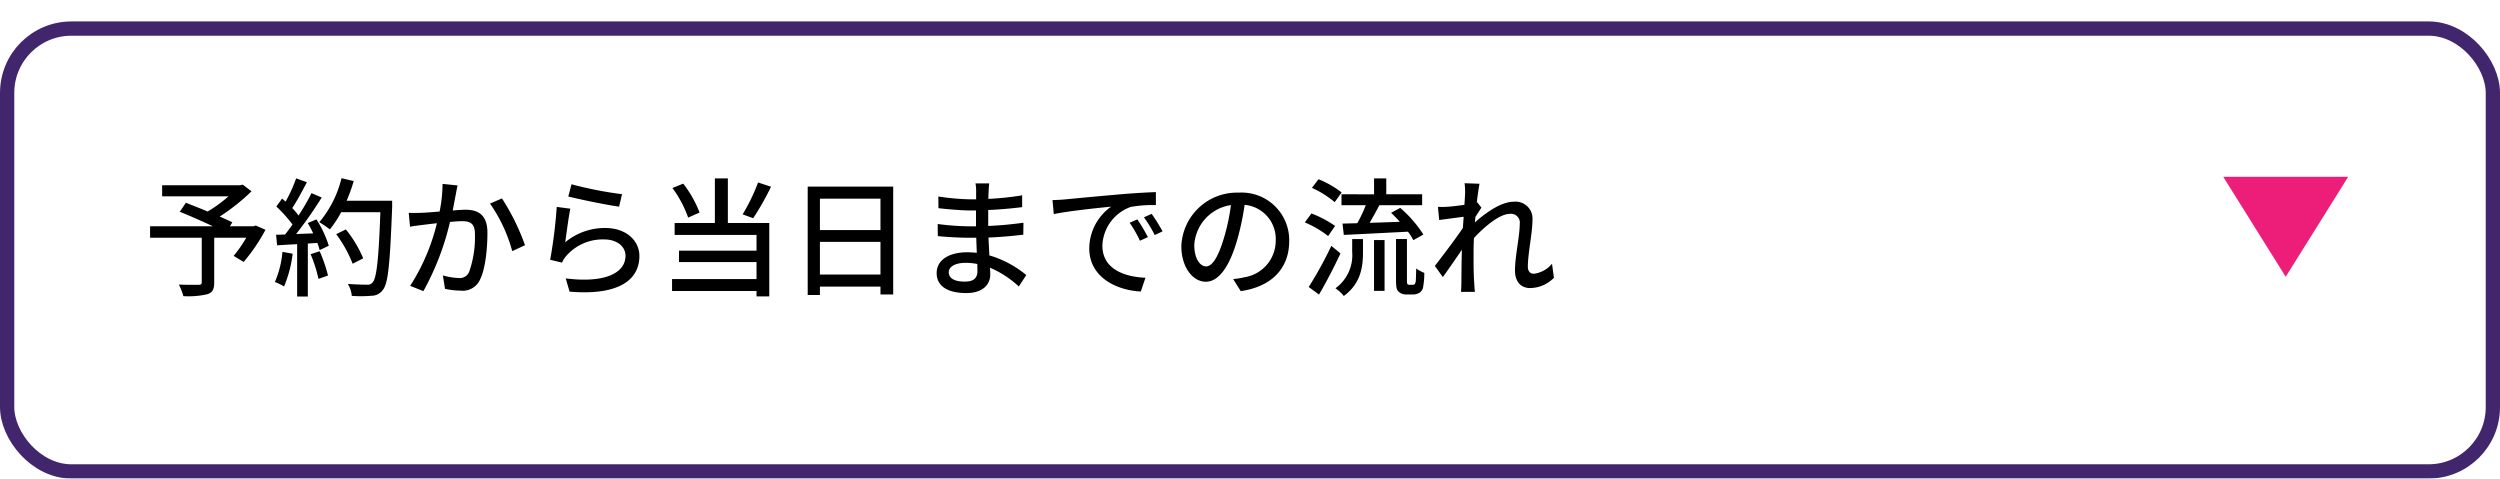<svg id="コンポーネント_5_15" data-name="コンポーネント 5 – 15" xmlns="http://www.w3.org/2000/svg" xmlns:xlink="http://www.w3.org/1999/xlink" width="350" height="67" viewBox="0 0 350 67">
  <defs>
    <filter id="長方形_197" x="0" y="0" width="350" height="67" filterUnits="userSpaceOnUse">
      <feOffset dy="3" input="SourceAlpha"/>
      <feGaussianBlur result="blur"/>
      <feFlood flood-color="#ccc"/>
      <feComposite operator="in" in2="blur"/>
      <feComposite in="SourceGraphic"/>
    </filter>
  </defs>
  <g transform="matrix(1, 0, 0, 1, 0, 0)" filter="url(#長方形_197)">
    <g id="長方形_197-2" data-name="長方形 197" fill="#fff" stroke="#42266d" stroke-width="2">
      <rect width="350" height="64" rx="10" stroke="none"/>
      <rect x="1" y="1" width="348" height="62" rx="9" fill="none"/>
    </g>
  </g>
  <path id="パス_20133" data-name="パス 20133" d="M15.8-8.5l-.306.108H12.186l.342-.558c-.468-.234-1.08-.5-1.764-.81a28.188,28.188,0,0,0,4.446-3.528l-1.224-.936-.36.09H2.7v1.548h9.288a18.882,18.882,0,0,1-2.916,2.124c-1.062-.45-2.142-.864-3.042-1.224l-.864,1.26c1.4.558,3.186,1.35,4.644,2.034h-8.8v1.6H8.244V-.558c0,.27-.09.342-.432.36C7.47-.2,6.21-.18,5.04-.234a8.147,8.147,0,0,1,.63,1.62,11.656,11.656,0,0,0,3.366-.27c.72-.234.954-.7.954-1.638V-6.786h4.482a17.755,17.755,0,0,1-1.764,2.538l1.4.846a24.89,24.89,0,0,0,3.06-4.5Zm3.744,3.69A13.6,13.6,0,0,1,18.486-.594a7.035,7.035,0,0,1,1.278.63,16.666,16.666,0,0,0,1.206-4.59Zm3.942.324a19.438,19.438,0,0,1,1.1,3.456l1.332-.468a19.63,19.63,0,0,0-1.17-3.4Zm-.4-4.356A15.483,15.483,0,0,1,23.85-7.4l-2.394.09a56.5,56.5,0,0,0,3.582-5.112l-1.422-.612A33.545,33.545,0,0,1,21.8-9.9a10.487,10.487,0,0,0-.882-1.044c.648-.972,1.4-2.394,2.052-3.618l-1.512-.54a20.756,20.756,0,0,1-1.476,3.258l-.486-.432-.81,1.116a19.37,19.37,0,0,1,2.268,2.52c-.36.5-.7.972-1.044,1.4l-1.26.036.144,1.476c.828-.054,1.782-.108,2.808-.162V1.44h1.494V-5.976l1.332-.09a9.068,9.068,0,0,1,.324,1.008l1.278-.612A15.211,15.211,0,0,0,24.3-9.36ZM34.9-11.97H28.53a23.832,23.832,0,0,0,.99-2.754l-1.71-.4A15.061,15.061,0,0,1,24.7-8.964a12.513,12.513,0,0,1,1.476,1.008,13.992,13.992,0,0,0,1.584-2.412h5.49c-.234,6.606-.522,9.27-1.1,9.846a.863.863,0,0,1-.774.306c-.432,0-1.512-.018-2.682-.108A3.77,3.77,0,0,1,29.25,1.35a17.2,17.2,0,0,0,2.772-.018A1.922,1.922,0,0,0,33.606.5c.756-.918.99-3.726,1.3-11.664Zm-4.05,8.064a16.981,16.981,0,0,0-2.43-4.05l-1.35.666a17.685,17.685,0,0,1,2.3,4.14ZM44.064-14.112l-2.106-.216a20.119,20.119,0,0,1-.414,3.87c-1.026.09-2,.162-2.574.18-.612.018-1.134.036-1.746,0l.18,1.944c.5-.09,1.332-.2,1.782-.252.414-.054,1.152-.144,1.98-.234A28.566,28.566,0,0,1,37.422-.054l1.854.738A37.584,37.584,0,0,0,43-9c.684-.072,1.278-.108,1.656-.108,1.134,0,1.836.27,1.836,1.818a14.63,14.63,0,0,1-.81,5.274,1.41,1.41,0,0,1-1.476.864,9.374,9.374,0,0,1-2.2-.36L42.3.36a10.122,10.122,0,0,0,2.142.252A2.649,2.649,0,0,0,47.214-.954c.756-1.512,1.026-4.41,1.026-6.534,0-2.52-1.314-3.222-3.06-3.222-.414,0-1.062.036-1.8.108.162-.846.324-1.71.432-2.268C43.884-13.266,43.974-13.734,44.064-14.112Zm6.21,1.818-1.674.72a21.482,21.482,0,0,1,3.114,6.66L53.5-5.742A31.175,31.175,0,0,0,50.274-12.294Zm9.738-1.98-.45,1.71c1.386.36,5.346,1.188,7.11,1.422l.414-1.746A52.751,52.751,0,0,1,60.012-14.274Zm-.162,3.42-1.908-.252a67.51,67.51,0,0,1-.918,7.4l1.656.4a3.663,3.663,0,0,1,.612-.954A6.756,6.756,0,0,1,64.6-6.552c1.728,0,2.97.954,2.97,2.286,0,2.376-2.808,3.87-8.37,3.168l.54,1.854C66.78,1.35,69.516-.99,69.516-4.23c0-2.142-1.836-3.924-4.77-3.924a8.665,8.665,0,0,0-5.616,2C59.292-7.254,59.6-9.72,59.85-10.854Zm26.28-3.672a26.954,26.954,0,0,1-2.16,4.464l1.476.54a38.9,38.9,0,0,0,2.5-4.41Zm-8.19,4.212a15.853,15.853,0,0,0-2.286-4.05l-1.512.612a16.007,16.007,0,0,1,2.2,4.14ZM81.9-15.1H80.082v6.246H74.448v1.674H85.914v2.2H75.06v1.6H85.914v2.376H74.088V.666H85.914v.756H87.7V-8.856H81.9ZM94.788-1.638V-6.21h8.478v4.572Zm8.478-10.62v4.392H94.788v-4.392ZM93.078-13.95V1.224h1.71V.054h8.478v1.1h1.782v-15.1ZM112.824-1.962c0-.72.828-1.314,2.358-1.314a8.154,8.154,0,0,1,1.638.162c.018.4.018.756.018,1.008,0,1.152-.774,1.458-1.782,1.458C113.508-.648,112.824-1.188,112.824-1.962Zm5.67-12.438h-1.926a5.906,5.906,0,0,1,.09,1.134v1.1h-.774a32.613,32.613,0,0,1-4.518-.4l.018,1.638c1.17.144,3.33.324,4.518.324h.738v2.214h-.918a35.19,35.19,0,0,1-4.446-.324l.018,1.692c1.242.144,3.24.234,4.392.234h.99c.018.666.054,1.4.072,2.106-.432-.036-.864-.072-1.332-.072-2.682,0-4.284,1.17-4.284,2.9,0,1.8,1.458,2.808,4.158,2.808,2.358,0,3.348-1.242,3.348-2.61,0-.252-.018-.558-.036-.936A13.84,13.84,0,0,1,122.634.036l1.044-1.6a14.453,14.453,0,0,0-5.166-2.754c-.036-.81-.09-1.674-.126-2.5,1.728-.072,3.222-.2,4.878-.4l.018-1.674c-1.566.216-3.15.378-4.932.45v-2.232c1.746-.072,3.42-.234,4.752-.4v-1.656a39.55,39.55,0,0,1-4.734.5c.018-.4.018-.738.036-.954C118.422-13.68,118.458-14.076,118.494-14.4Zm8.856,2.34.18,1.962c2.016-.432,6.21-.864,8.028-1.044a7.22,7.22,0,0,0-3.06,5.85c0,3.96,3.69,5.85,7.218,6.03l.648-1.926c-2.97-.126-6.03-1.224-6.03-4.5a5.968,5.968,0,0,1,3.978-5.418,17.346,17.346,0,0,1,3.51-.252v-1.818c-1.242.036-3.042.144-4.968.306-3.312.288-6.516.594-7.83.72C128.664-12.114,128.034-12.078,127.35-12.06Zm11.88,2.7-1.08.468a17.02,17.02,0,0,1,1.44,2.52l1.116-.5A25.126,25.126,0,0,0,139.23-9.36Zm2-.774-1.08.486a16.893,16.893,0,0,1,1.512,2.484l1.1-.522A26,26,0,0,0,141.228-10.134Zm19.26,3.816a6.663,6.663,0,0,0-7.056-6.786,7.8,7.8,0,0,0-8.046,7.488c0,3.006,1.638,4.986,3.42,4.986s3.276-2.034,4.356-5.706a35.842,35.842,0,0,0,1.08-5.058A4.786,4.786,0,0,1,158.6-6.372a5.177,5.177,0,0,1-4.356,5.112,11.125,11.125,0,0,1-1.6.252L153.7.684C158.076.054,160.488-2.538,160.488-6.318ZM147.2-5.8a6.017,6.017,0,0,1,5.13-5.562,28.656,28.656,0,0,1-.99,4.644c-.828,2.772-1.674,3.942-2.484,3.942C148.086-2.772,147.2-3.726,147.2-5.8Zm20.61-7.074v1.53h3.4a20.175,20.175,0,0,1-1.188,2.52l-2.07.054.18,1.584c2.394-.108,5.76-.288,8.982-.45a7.952,7.952,0,0,1,.756,1.188l1.4-.792a16.711,16.711,0,0,0-3.24-3.726l-1.278.684c.4.378.828.81,1.224,1.26-1.44.054-2.9.108-4.23.144.45-.756.936-1.656,1.368-2.466H179.1v-1.53h-5.022V-15.1h-1.71v2.232Zm.018-.252a13.194,13.194,0,0,0-3.24-1.854l-.918,1.206a13.86,13.86,0,0,1,3.186,2Zm-.918,4.68a15.4,15.4,0,0,0-3.312-1.746l-.918,1.26a13.766,13.766,0,0,1,3.258,1.908Zm-.522,2.79a53.811,53.811,0,0,1-3.168,5.76l1.44,1.062c1.008-1.71,2.124-3.87,3.006-5.76Zm2.916.828a5.71,5.71,0,0,1-2.34,5.112,5.6,5.6,0,0,1,1.17,1.08C170.55-.4,170.82-2.79,170.82-4.788V-6.606h-1.512Zm3.06,5.472h1.476v-7.11h-1.476Zm4.95-.846a.352.352,0,0,1-.252-.072c-.072-.09-.09-.252-.09-.576v-5.76h-1.53V-.954c0,1.152.09,1.458.378,1.728a1.512,1.512,0,0,0,1.062.378h.9a1.709,1.709,0,0,0,.9-.216,1.154,1.154,0,0,0,.54-.738,11.086,11.086,0,0,0,.18-2.07,4.843,4.843,0,0,1-1.134-.612c-.018.828-.036,1.458-.054,1.746-.054.27-.108.414-.18.468a.577.577,0,0,1-.324.072Zm7.794-12.762c0,.2-.036.792-.09,1.566-.864.126-1.8.234-2.358.27a11.448,11.448,0,0,1-1.35.018l.18,1.836c1.08-.144,2.574-.342,3.42-.45l-.108,1.566c-.972,1.458-2.934,4.05-3.924,5.31L182-1.278c.756-1.044,1.818-2.592,2.664-3.834-.054,2-.054,3.024-.072,4.716,0,.288-.018.81-.054,1.188h1.944c-.036-.378-.072-.9-.09-1.224-.108-1.638-.09-2.916-.09-4.482,0-.558.018-1.188.054-1.836,1.566-1.692,3.636-3.384,5.04-3.384a1.236,1.236,0,0,1,1.368,1.422c0,1.692-.666,4.518-.666,6.5,0,1.6.846,2.466,2.106,2.466a4.729,4.729,0,0,0,3.348-1.44l-.27-1.962a3.919,3.919,0,0,1-2.556,1.4c-.558,0-.828-.432-.828-.972,0-1.854.648-4.752.648-6.57a2.369,2.369,0,0,0-2.646-2.538c-1.782,0-4,1.62-5.418,2.9.036-.27.054-.522.072-.774.288-.45.63-.972.846-1.3l-.594-.756-.054.018c.144-1.188.288-2.142.378-2.61l-2.088-.072A10.012,10.012,0,0,1,185.112-12.96Z" transform="translate(20 40.073)"/>
  <path id="多角形_1" data-name="多角形 1" d="M8.75,0,17.5,14H0Z" transform="translate(328.75 38.75) rotate(180)" fill="#ed1e79"/>
</svg>
